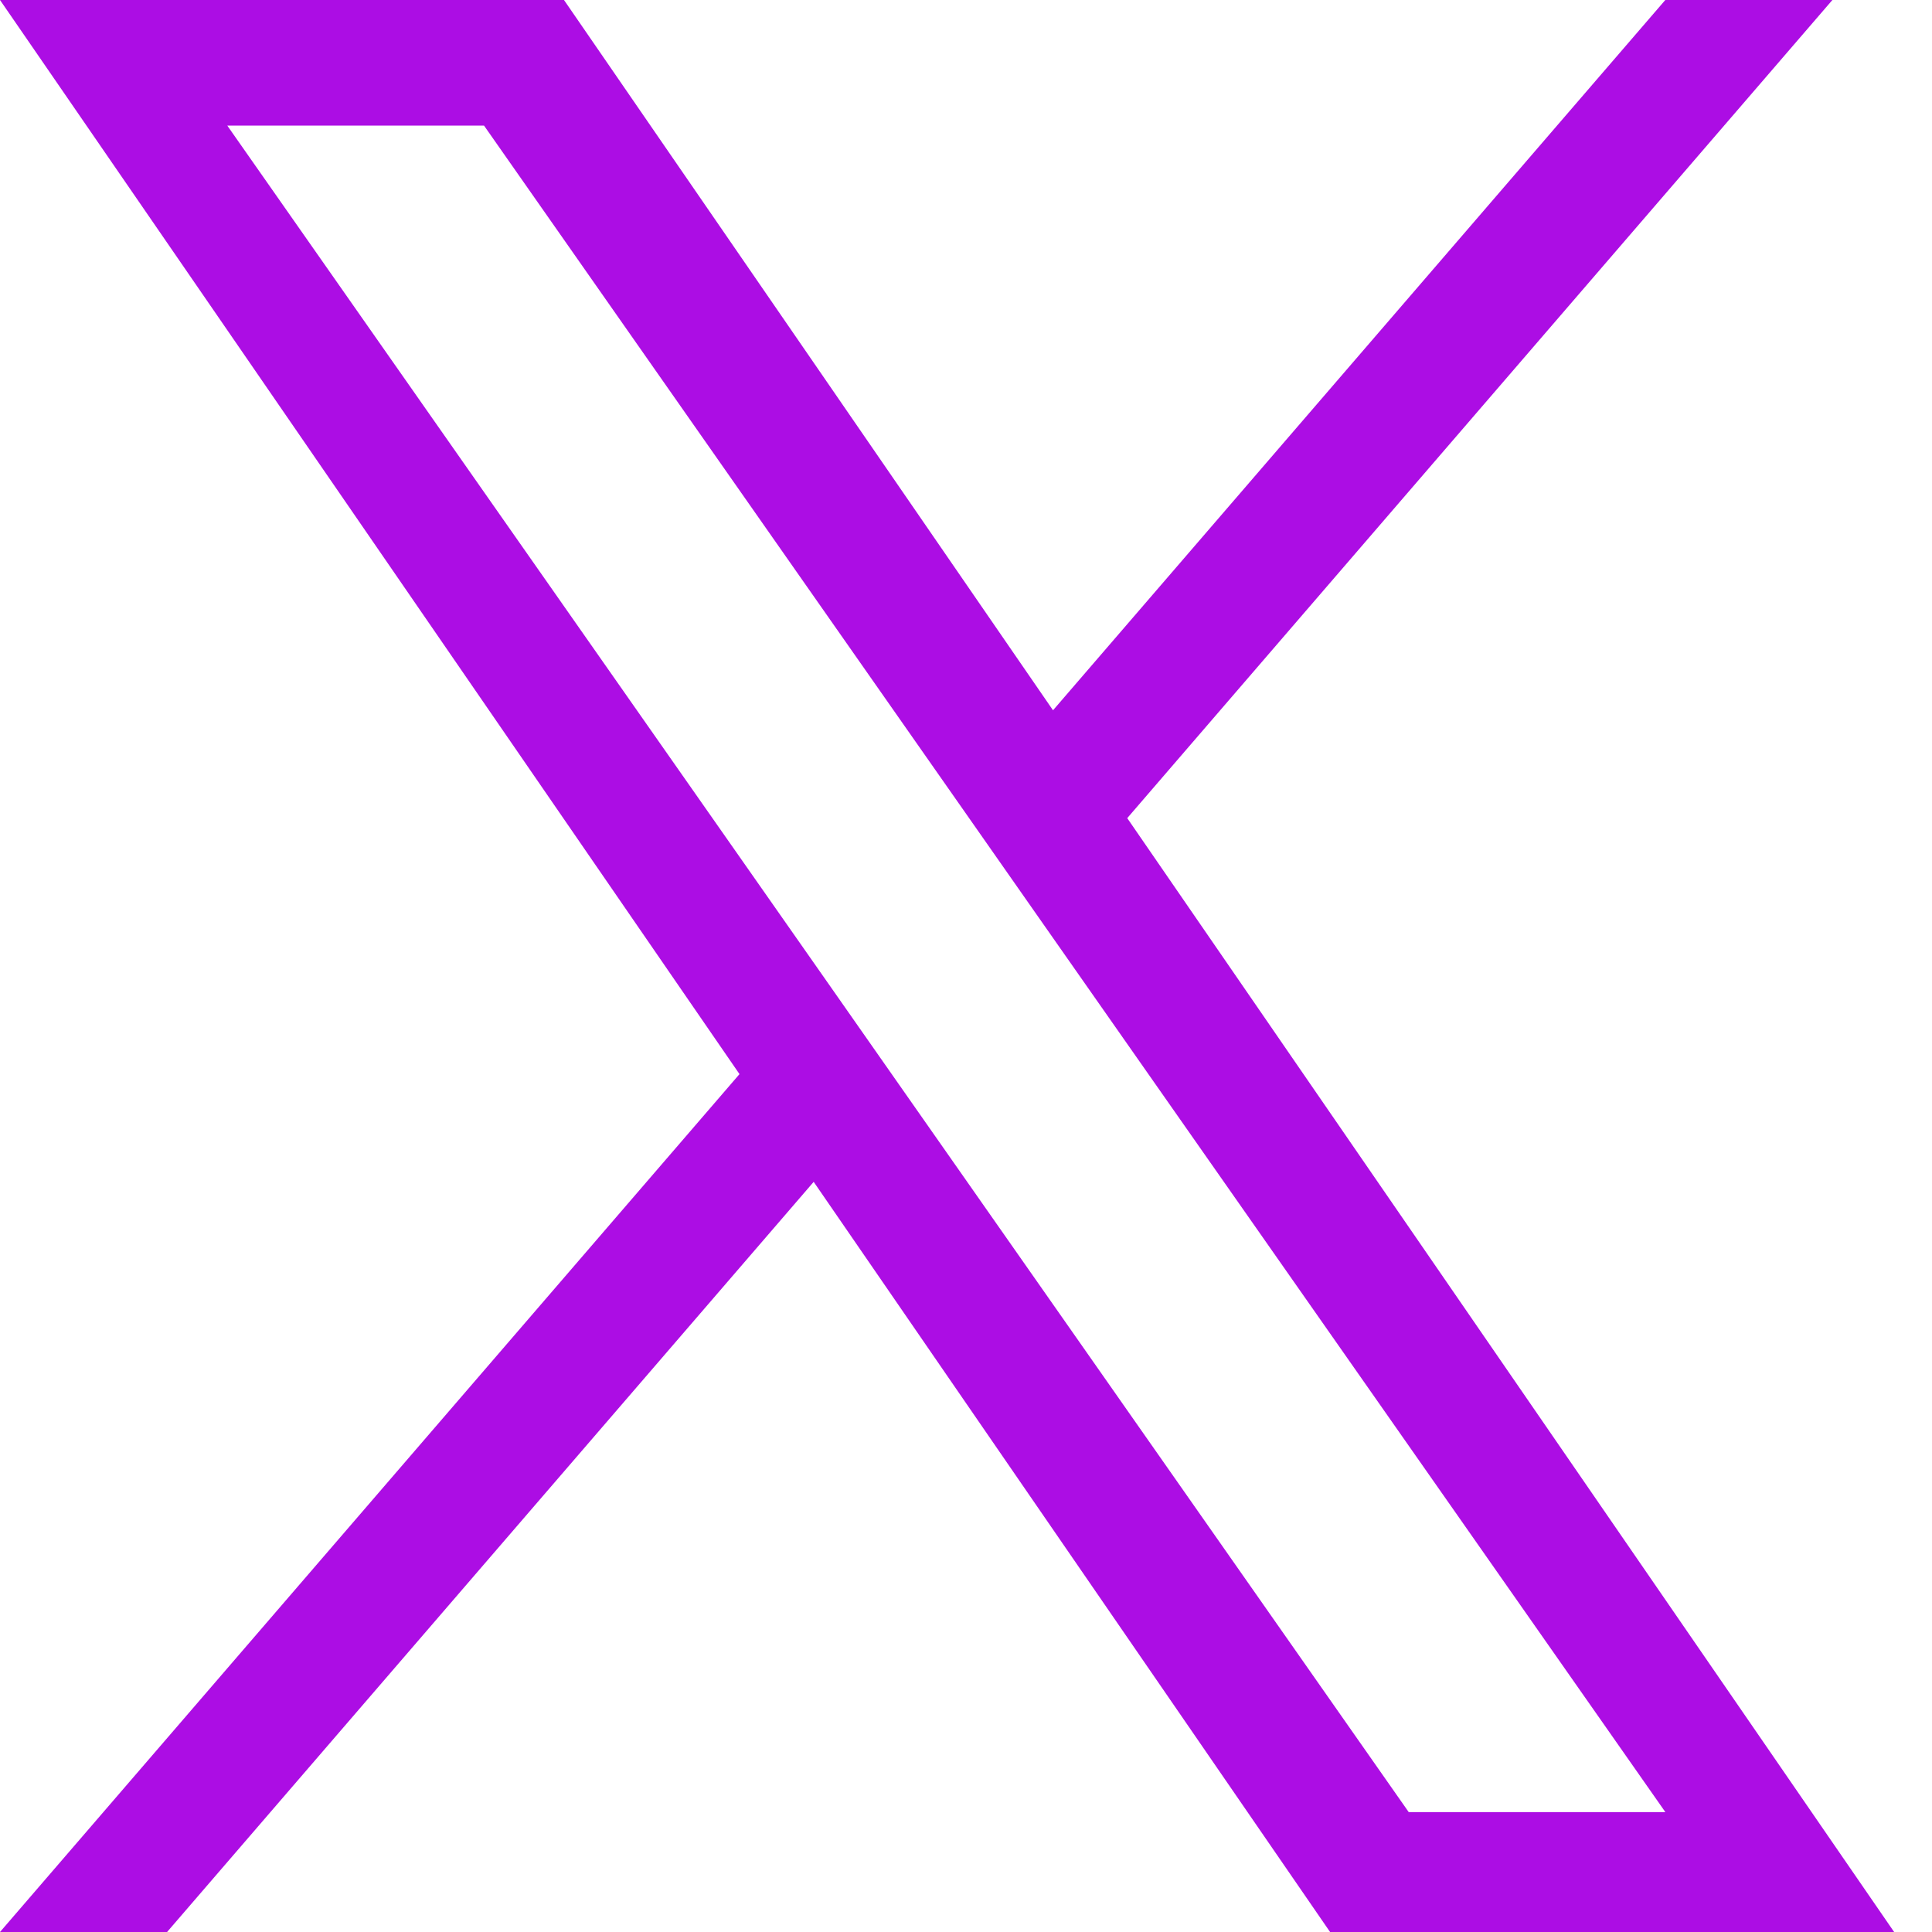 <?xml version="1.0" encoding="UTF-8"?>
<svg xmlns="http://www.w3.org/2000/svg" width="25" height="25" viewBox="0 0 25 25" fill="none">
  <path d="M14.587 10.586L23.711 0H21.549L13.626 9.191L7.298 0H0L9.569 13.899L0 25H2.162L10.529 15.293L17.211 25H24.51L14.586 10.586H14.587ZM11.625 14.022L10.656 12.638L2.941 1.625H6.263L12.488 10.512L13.457 11.896L21.55 23.449H18.229L11.625 14.022V14.022Z" fill="#AC0DE4"></path>
</svg>
